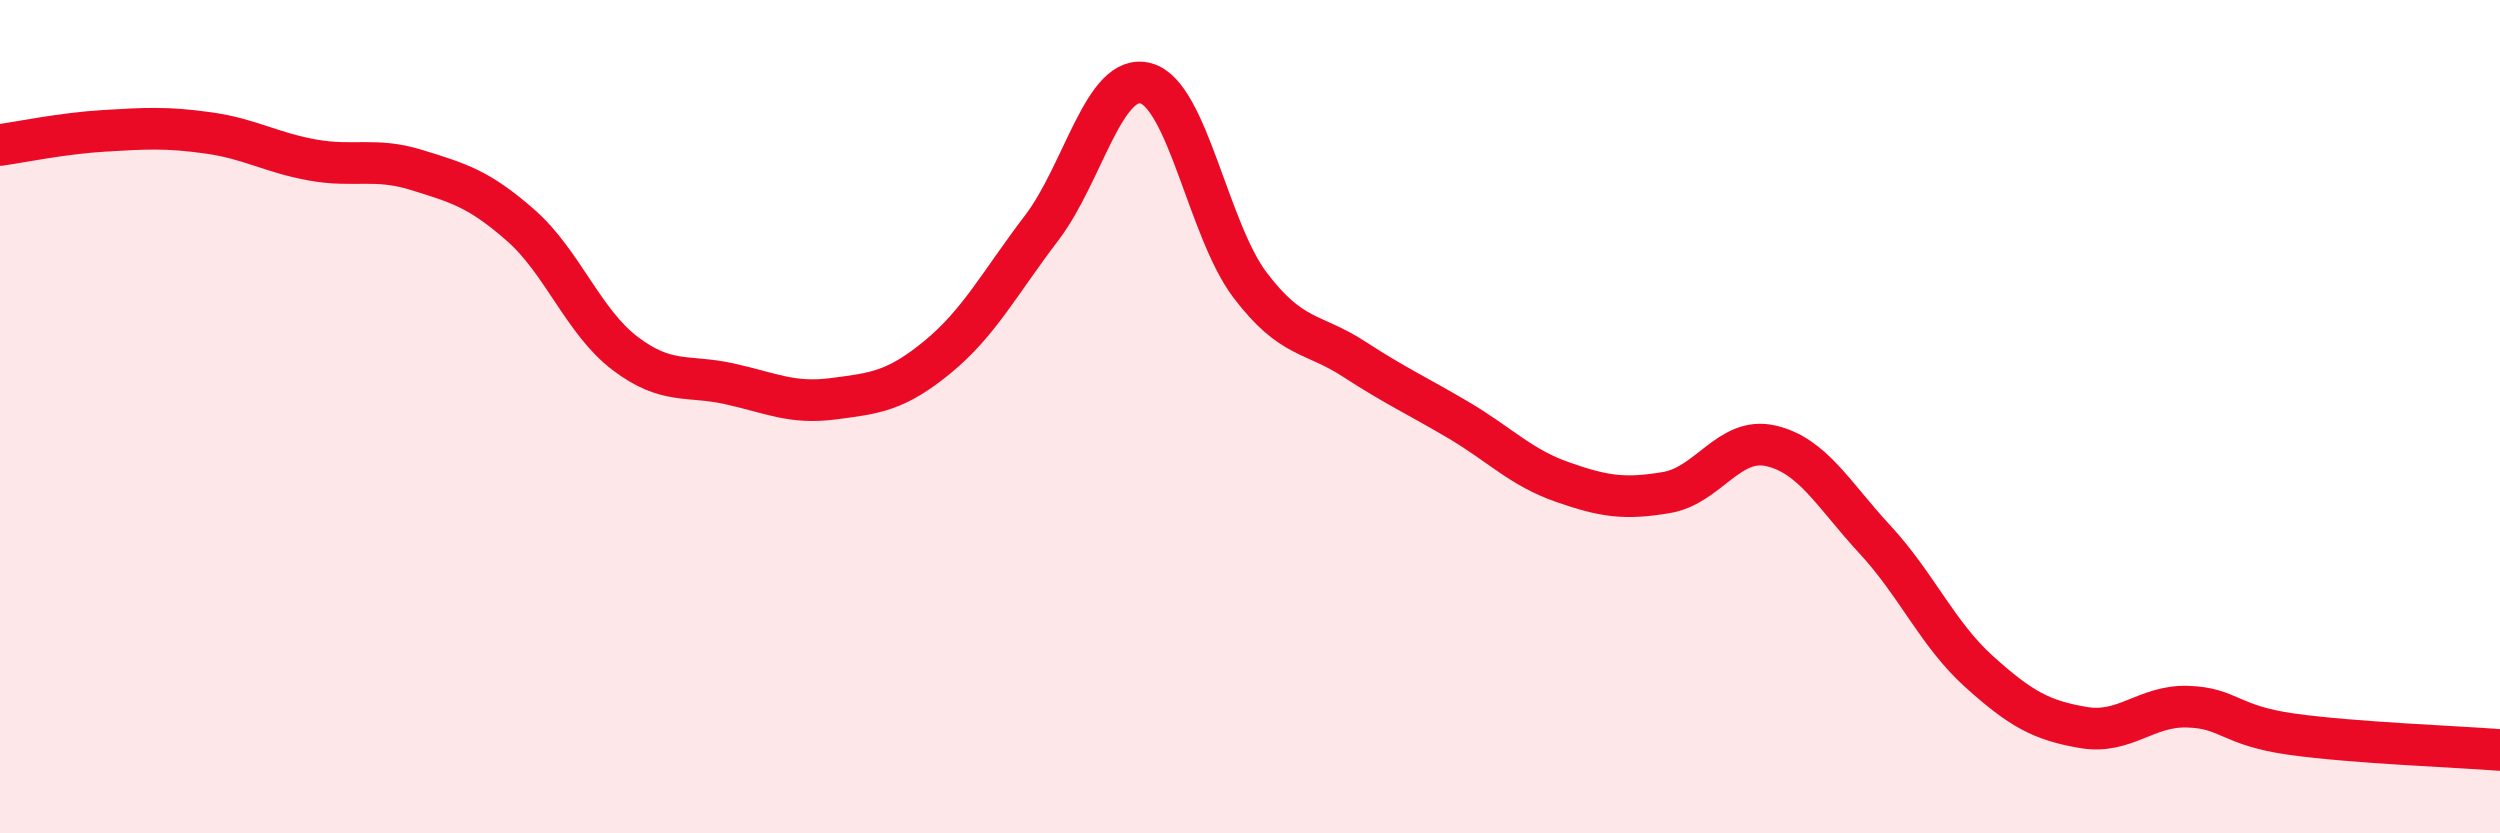 
    <svg width="60" height="20" viewBox="0 0 60 20" xmlns="http://www.w3.org/2000/svg">
      <path
        d="M 0,3.48 C 0.5,3.41 1.5,3.2 2.5,3.14 C 3.5,3.08 4,3.05 5,3.19 C 6,3.33 6.5,3.66 7.5,3.84 C 8.5,4.02 9,3.77 10,4.08 C 11,4.39 11.5,4.53 12.5,5.41 C 13.5,6.29 14,7.72 15,8.48 C 16,9.24 16.5,8.99 17.5,9.21 C 18.5,9.43 19,9.7 20,9.57 C 21,9.44 21.5,9.39 22.5,8.57 C 23.5,7.75 24,6.78 25,5.47 C 26,4.16 26.5,1.73 27.5,2 C 28.5,2.27 29,5.52 30,6.84 C 31,8.16 31.5,7.97 32.5,8.62 C 33.5,9.27 34,9.49 35,10.08 C 36,10.67 36.5,11.22 37.5,11.57 C 38.5,11.92 39,11.99 40,11.82 C 41,11.65 41.5,10.47 42.5,10.7 C 43.5,10.93 44,11.87 45,12.95 C 46,14.03 46.5,15.22 47.5,16.12 C 48.5,17.02 49,17.29 50,17.46 C 51,17.63 51.5,16.93 52.5,16.96 C 53.5,16.99 53.5,17.41 55,17.62 C 56.5,17.83 59,17.92 60,18L60 20L0 20Z"
        fill="#EB0A25"
        opacity="0.1"
        stroke-linecap="round"
        stroke-linejoin="round"
      />
      <path
        d="M 0,3.48 C 0.5,3.41 1.5,3.2 2.5,3.14 C 3.5,3.08 4,3.05 5,3.19 C 6,3.33 6.5,3.66 7.5,3.84 C 8.5,4.02 9,3.77 10,4.08 C 11,4.39 11.5,4.53 12.5,5.41 C 13.5,6.29 14,7.72 15,8.48 C 16,9.24 16.5,8.99 17.5,9.21 C 18.5,9.43 19,9.7 20,9.57 C 21,9.44 21.5,9.39 22.5,8.57 C 23.5,7.75 24,6.78 25,5.47 C 26,4.16 26.5,1.73 27.5,2 C 28.5,2.27 29,5.52 30,6.84 C 31,8.16 31.5,7.97 32.5,8.62 C 33.5,9.27 34,9.49 35,10.08 C 36,10.67 36.5,11.22 37.5,11.57 C 38.5,11.92 39,11.99 40,11.82 C 41,11.65 41.5,10.47 42.5,10.7 C 43.5,10.93 44,11.87 45,12.95 C 46,14.03 46.5,15.22 47.5,16.12 C 48.5,17.02 49,17.29 50,17.46 C 51,17.63 51.5,16.93 52.5,16.96 C 53.5,16.99 53.5,17.41 55,17.62 C 56.5,17.83 59,17.92 60,18"
        stroke="#EB0A25"
        stroke-width="1"
        fill="none"
        stroke-linecap="round"
        stroke-linejoin="round"
      />
    </svg>
  